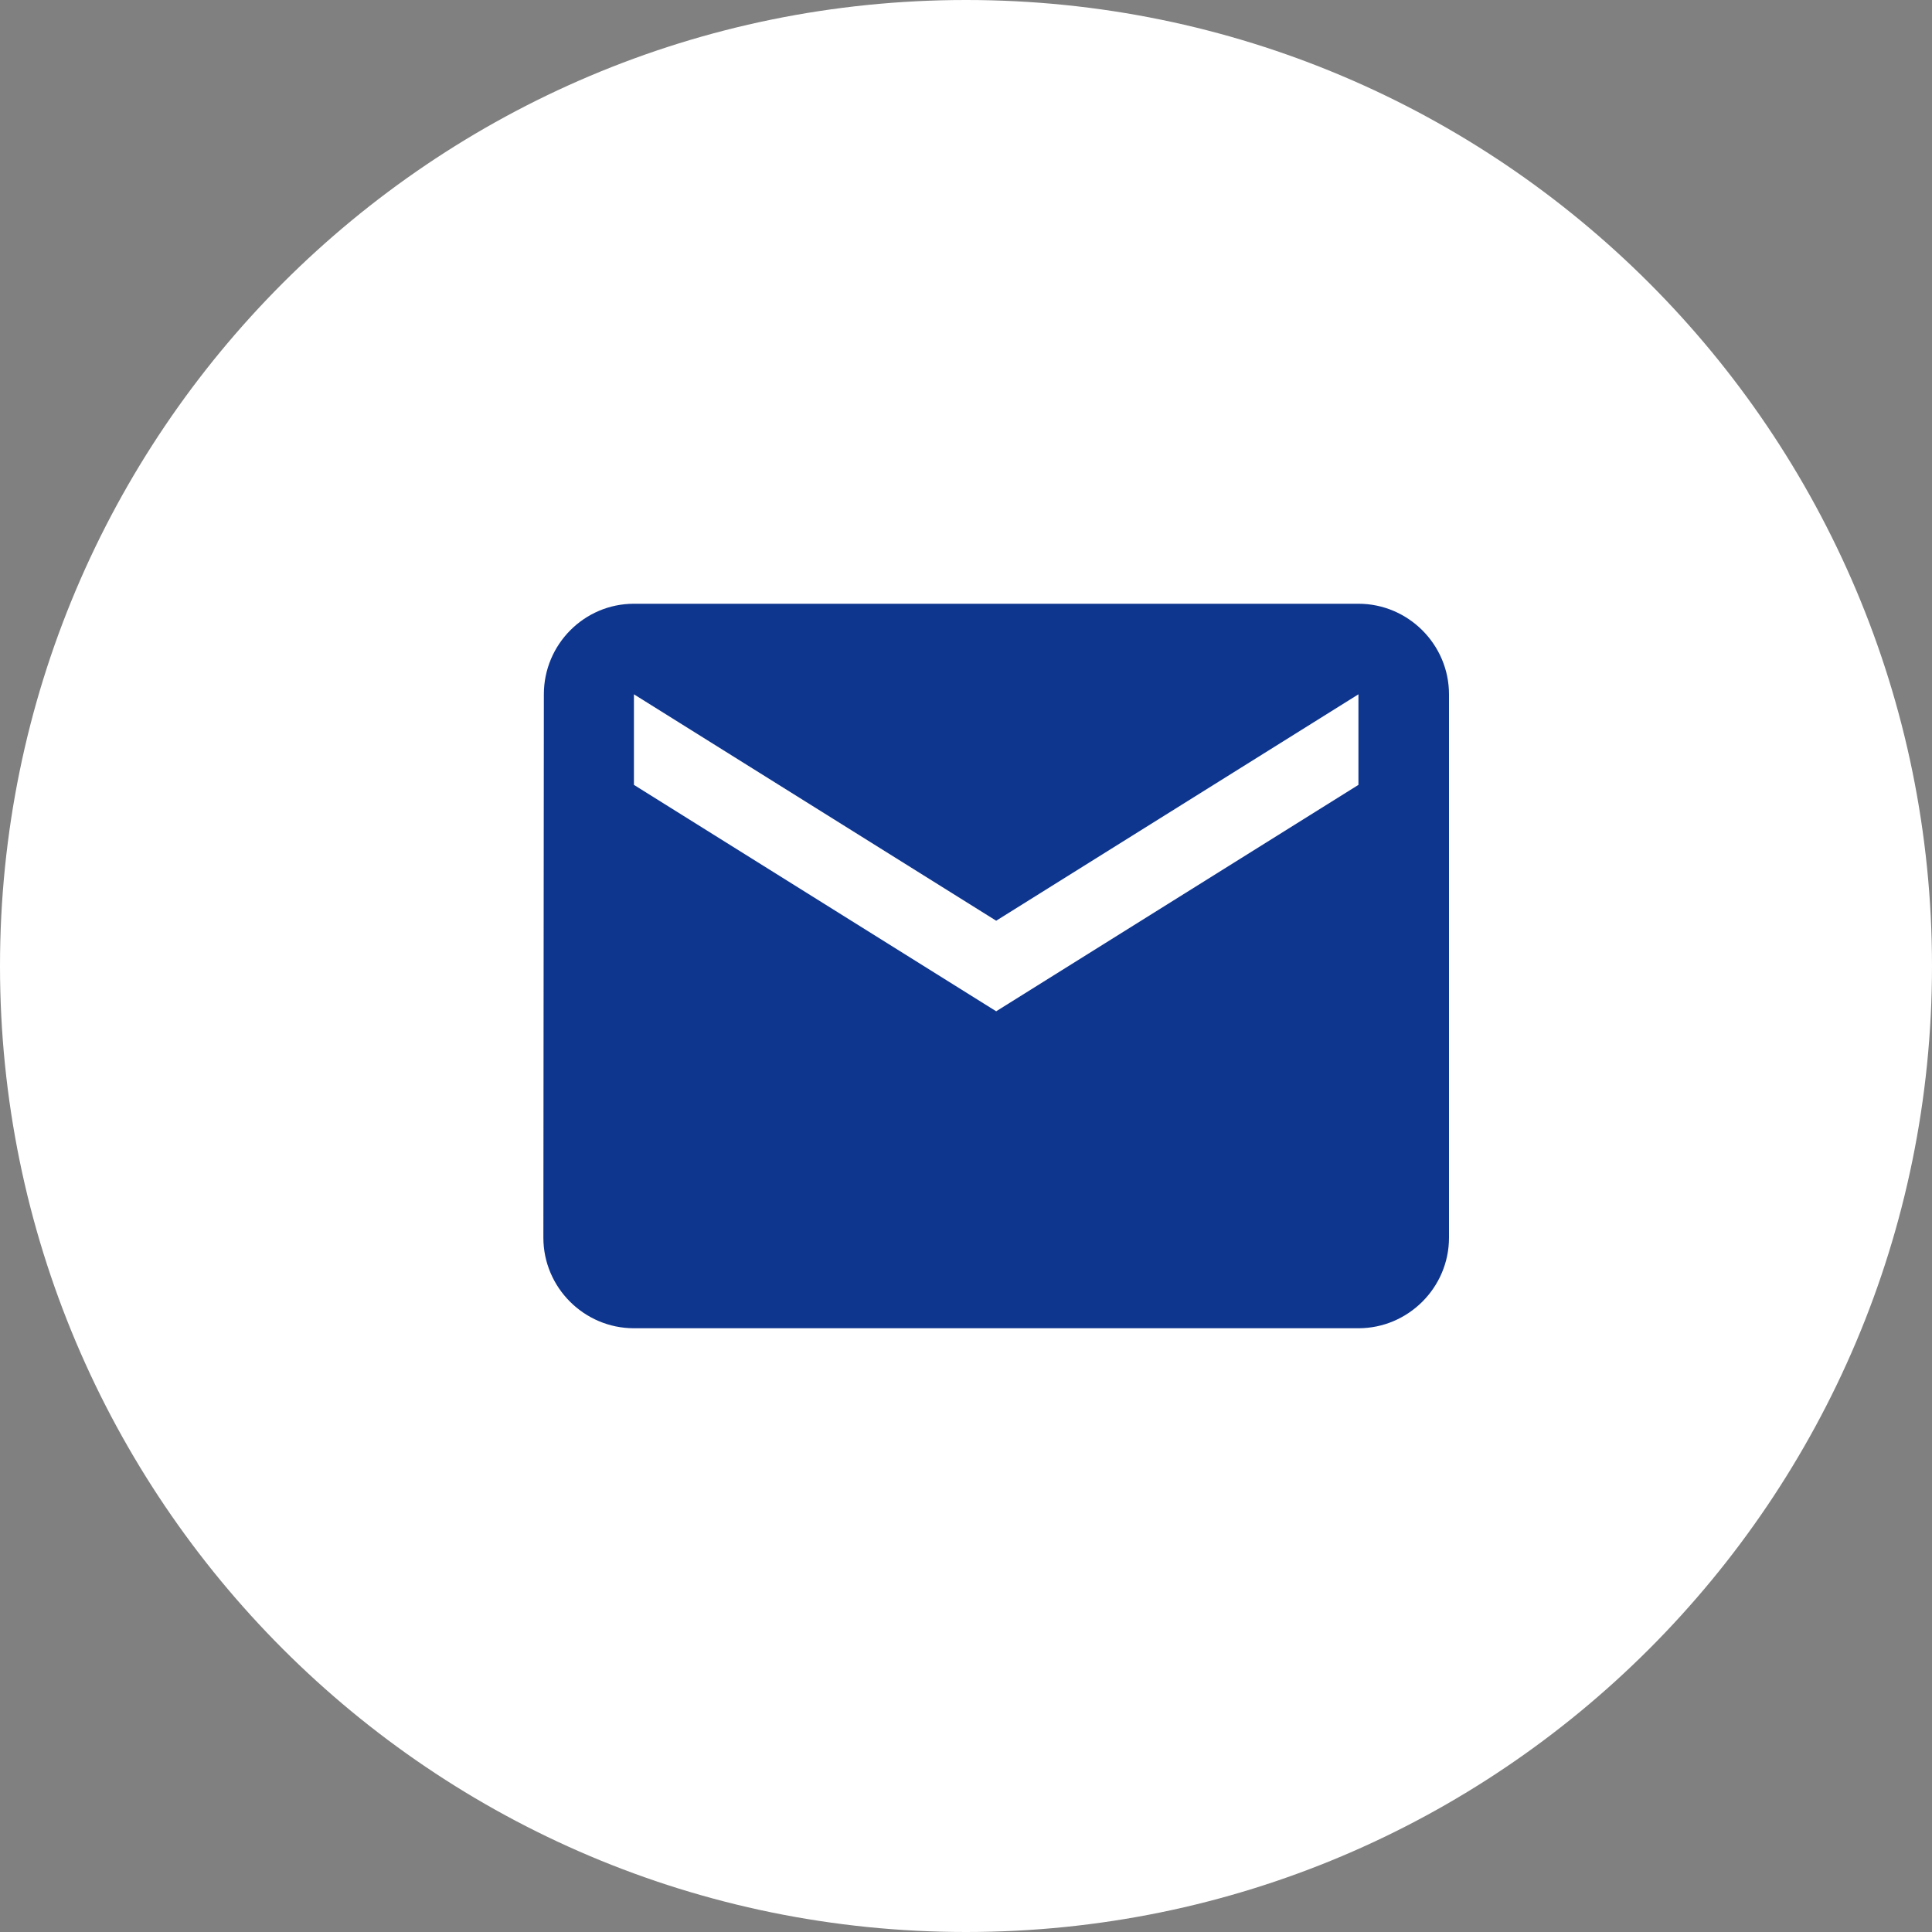 <?xml version="1.0" encoding="UTF-8"?> <svg xmlns="http://www.w3.org/2000/svg" width="32" height="32" viewBox="0 0 32 32" fill="none"><rect x="0" y="0" width="32" height="32" fill="#808080" stroke="none"/><g clip-path="url(#clip0_62_1075)"><path d="M16 32C24.837 32 32 24.837 32 16C32 7.163 24.837 0 16 0C7.163 0 0 7.163 0 16C0 24.837 7.163 32 16 32Z" fill="white"></path><path d="M22.5 10H10.5C9.675 10 9.008 10.675 9.008 11.5L9 20.5C9 21.325 9.675 22 10.5 22H22.5C23.325 22 24 21.325 24 20.5V11.5C24 10.675 23.325 10 22.5 10ZM22.5 13L16.5 16.75L10.5 13V11.5L16.5 15.25L22.5 11.5V13Z" fill="#0F368E"></path></g><defs><clipPath id="clip0_62_1075"><rect width="32" height="32" fill="white"></rect></clipPath></defs></svg> 